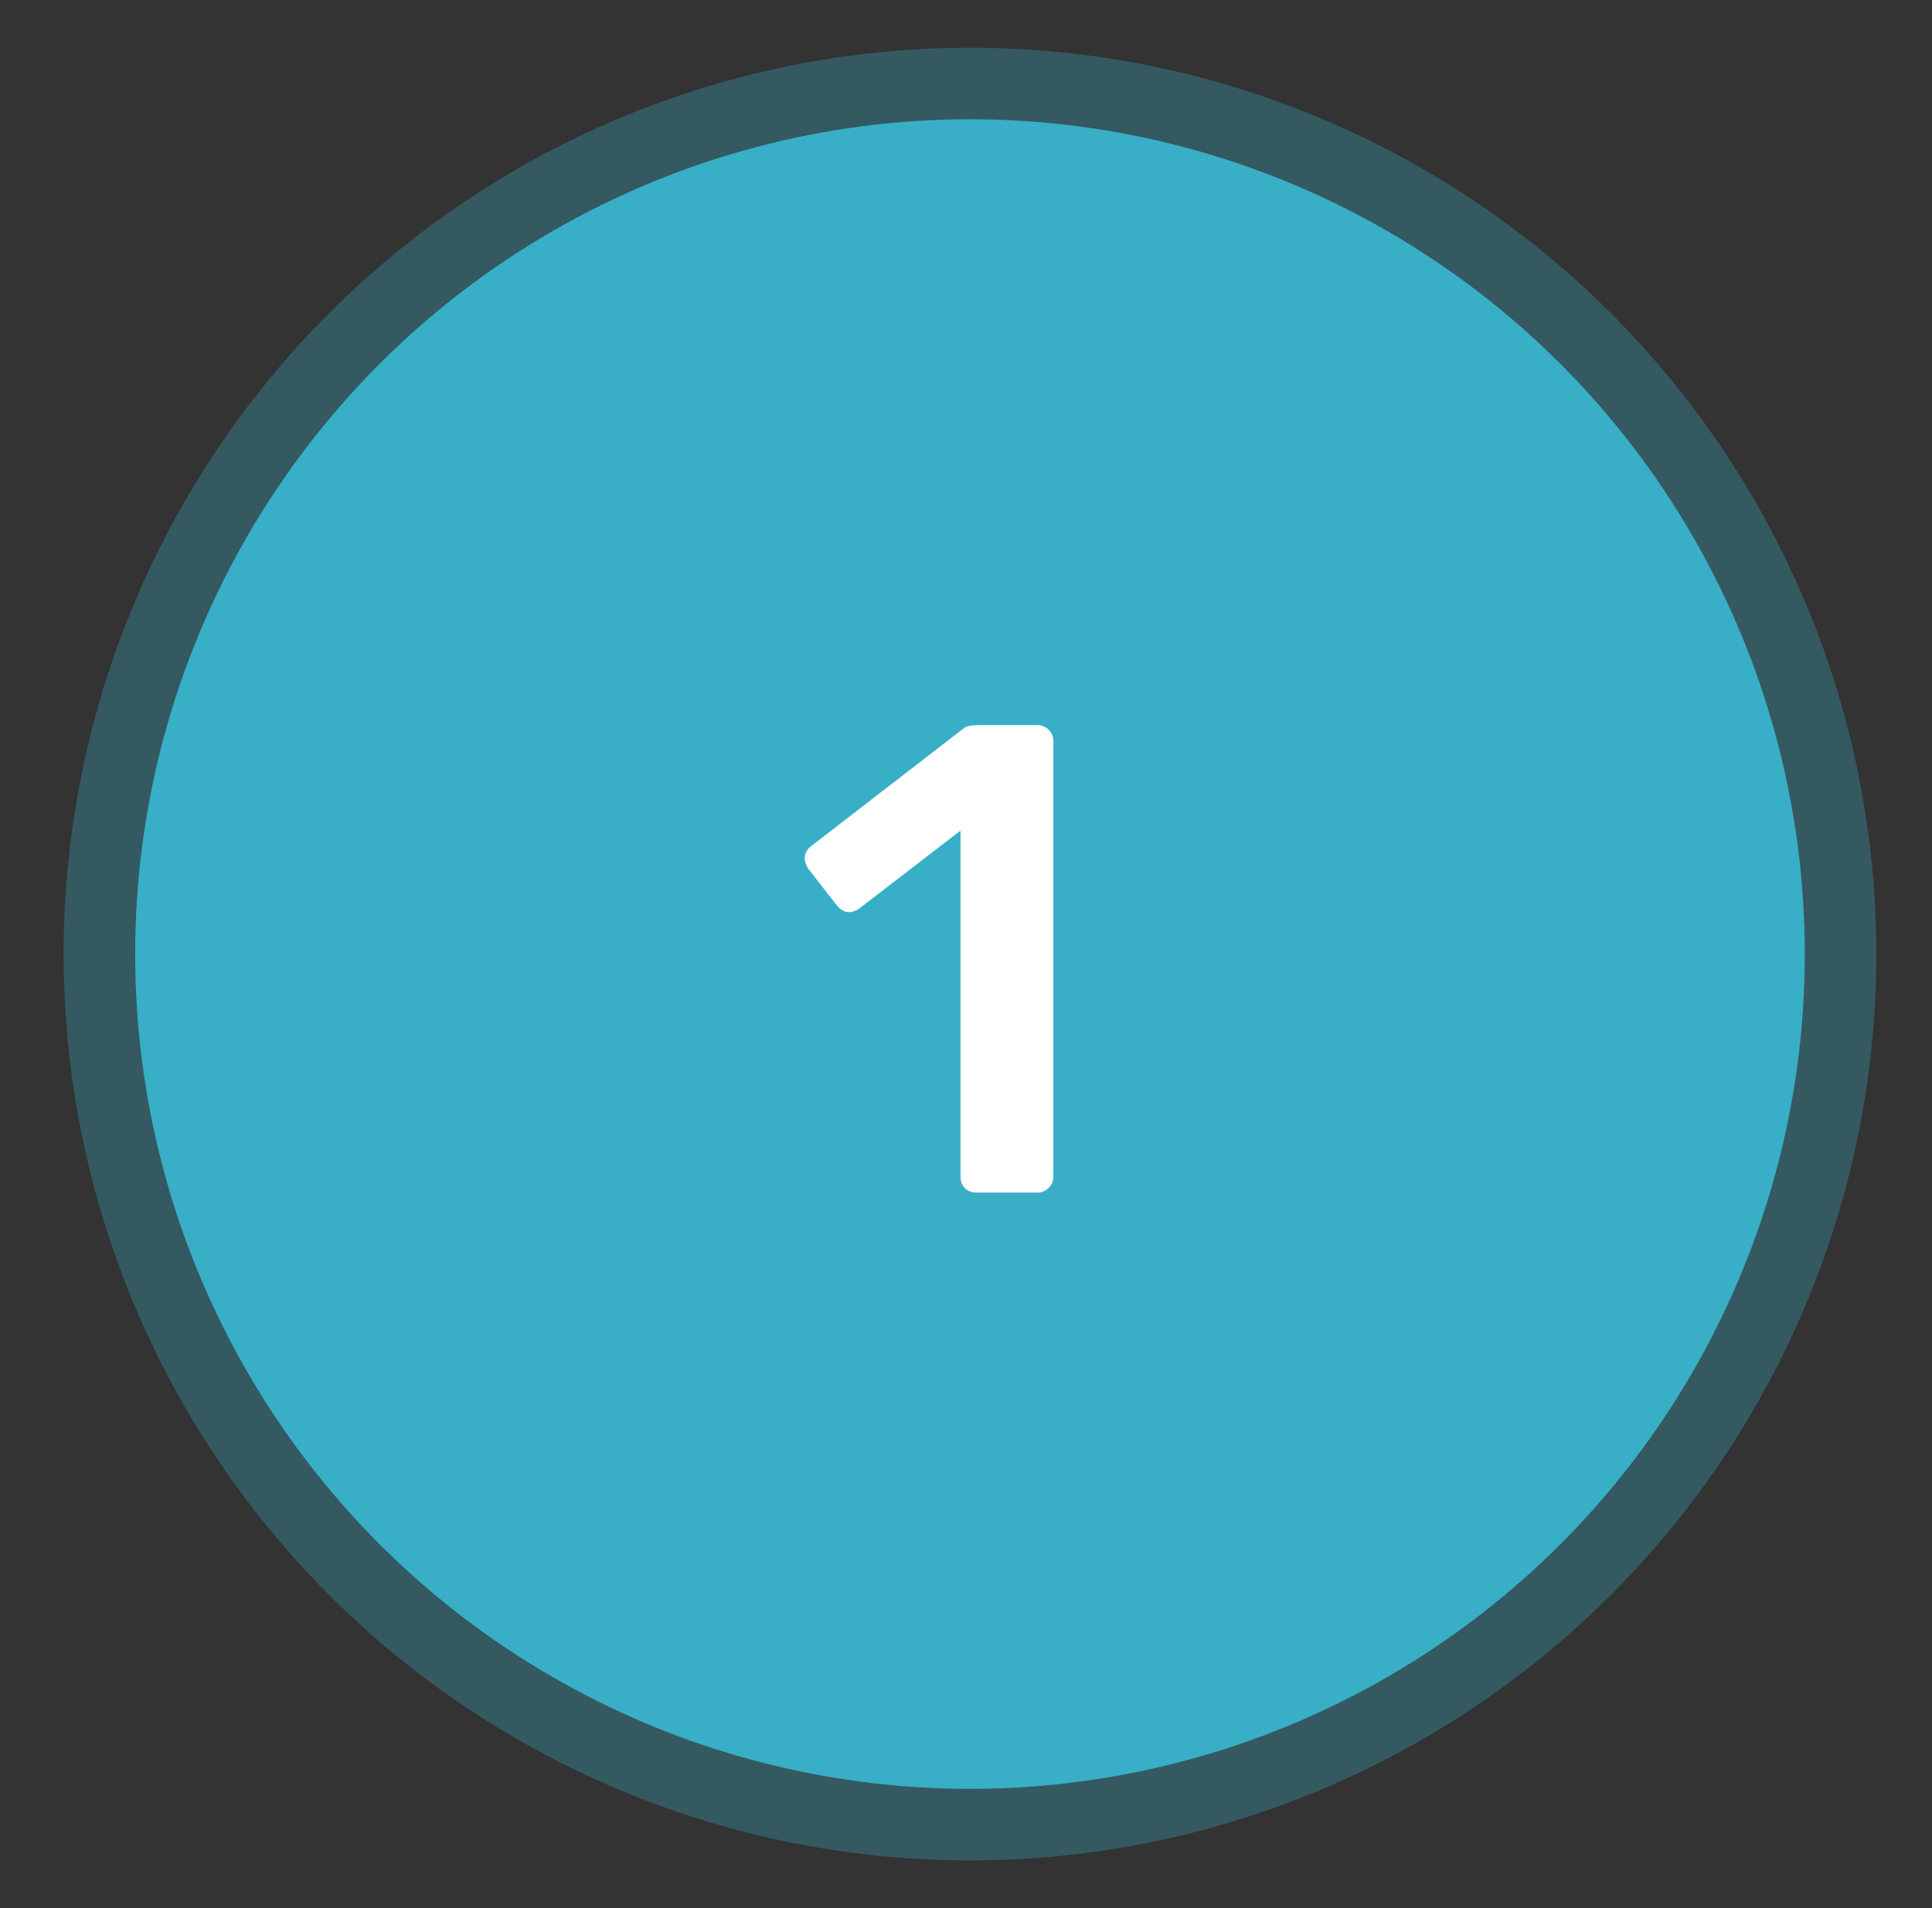 <?xml version="1.0" encoding="UTF-8" standalone="no"?><!DOCTYPE svg PUBLIC "-//W3C//DTD SVG 1.1//EN" "http://www.w3.org/Graphics/SVG/1.1/DTD/svg11.dtd"><svg width="100%" height="100%" viewBox="0 0 81 80" version="1.1" xmlns="http://www.w3.org/2000/svg" xmlns:xlink="http://www.w3.org/1999/xlink" xml:space="preserve" xmlns:serif="http://www.serif.com/" style="fill-rule:evenodd;clip-rule:evenodd;"><rect x="0" y="0" width="81" height="80" fill="#333333" stroke="none"/><circle cx="40.667" cy="40" r="35" style="fill:#39afc7;stroke:#39afc7;stroke-opacity:0.31;stroke-width:6px;"/><path d="M40.942,50c-0.205,0 -0.373,-0.065 -0.504,-0.196c-0.112,-0.131 -0.168,-0.289 -0.168,-0.476l0,-14.504l-4.256,3.276c-0.168,0.112 -0.336,0.159 -0.504,0.14c-0.168,-0.037 -0.317,-0.14 -0.448,-0.308l-1.176,-1.512c-0.112,-0.168 -0.159,-0.345 -0.14,-0.532c0.037,-0.187 0.14,-0.336 0.308,-0.448l6.272,-4.844c0.112,-0.093 0.224,-0.149 0.336,-0.168c0.112,-0.019 0.233,-0.028 0.364,-0.028l2.464,0c0.187,0 0.346,0.065 0.476,0.196c0.131,0.131 0.196,0.289 0.196,0.476l0,18.256c0,0.187 -0.065,0.345 -0.196,0.476c-0.13,0.131 -0.289,0.196 -0.476,0.196l-2.548,0Z" style="fill:#fff;fill-rule:nonzero;"/></svg>